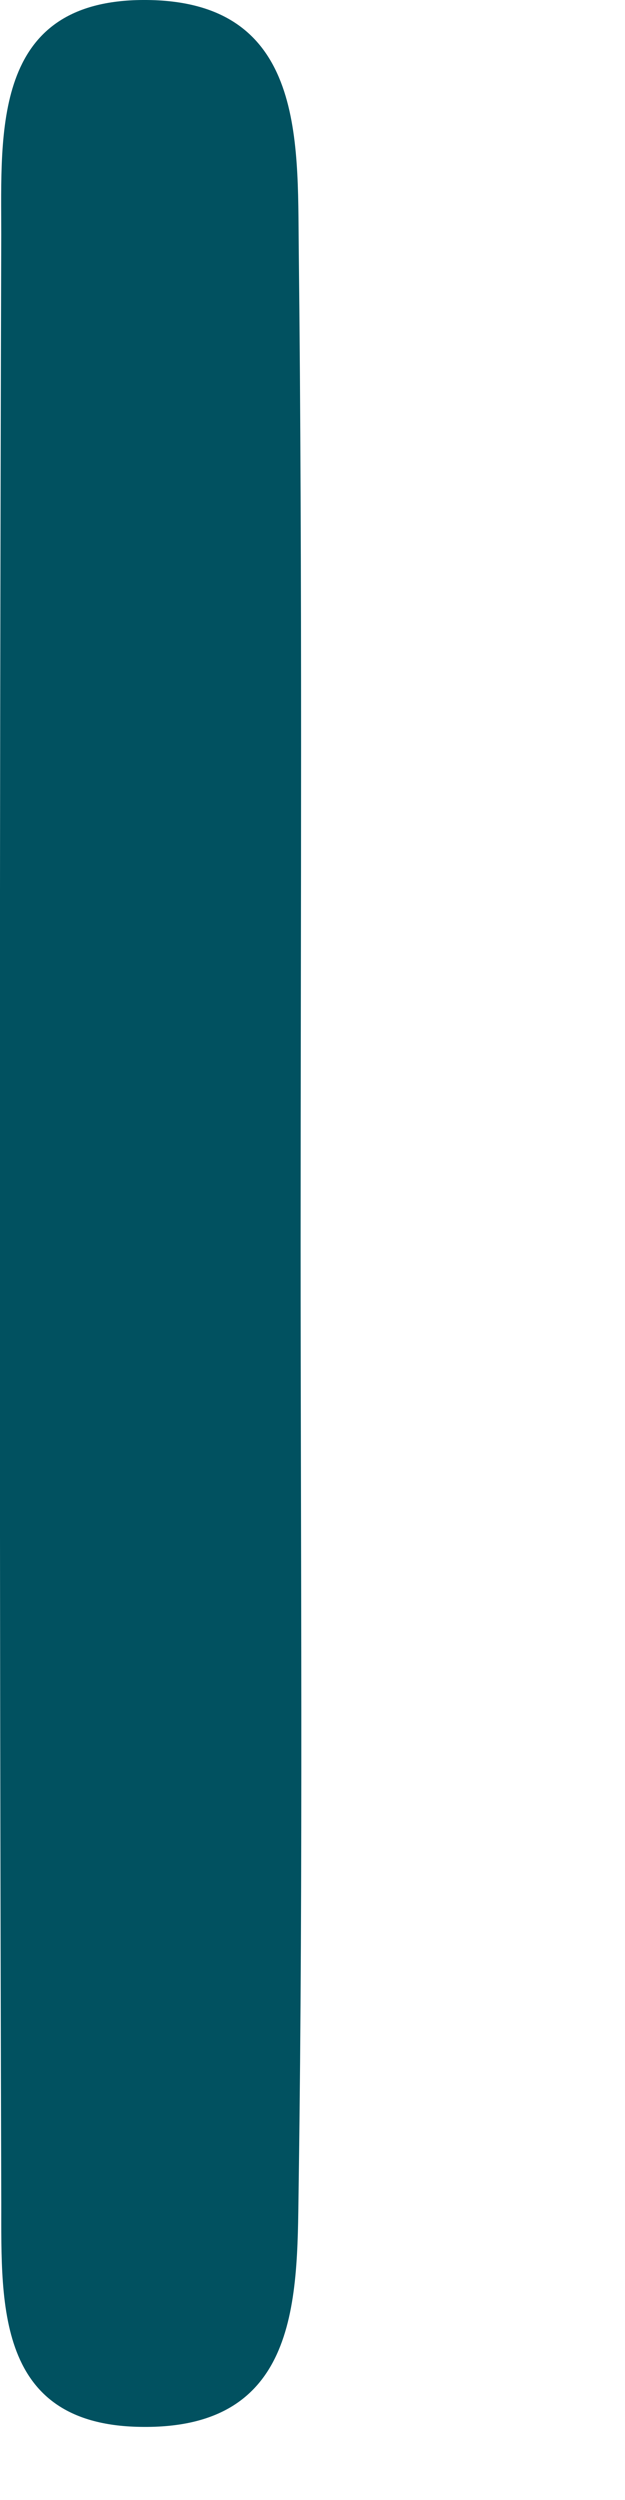 <?xml version="1.0" encoding="utf-8"?>
<svg xmlns="http://www.w3.org/2000/svg" fill="none" height="100%" overflow="visible" preserveAspectRatio="none" style="display: block;" viewBox="0 0 1 4" width="100%">
<path d="M0.481 1.988C0.481 2.487 0.485 2.988 0.478 3.487C0.475 3.665 0.487 3.888 0.224 3.883C-0.014 3.879 0.003 3.673 0.002 3.509C-0.001 2.464 -0.001 1.419 0.002 0.375C0.002 0.211 -0.012 0.004 0.224 4.38882e-05C0.488 -0.004 0.476 0.221 0.478 0.398C0.484 0.928 0.481 1.458 0.481 1.988Z" fill="#015160" id="Vector"/>
</svg>